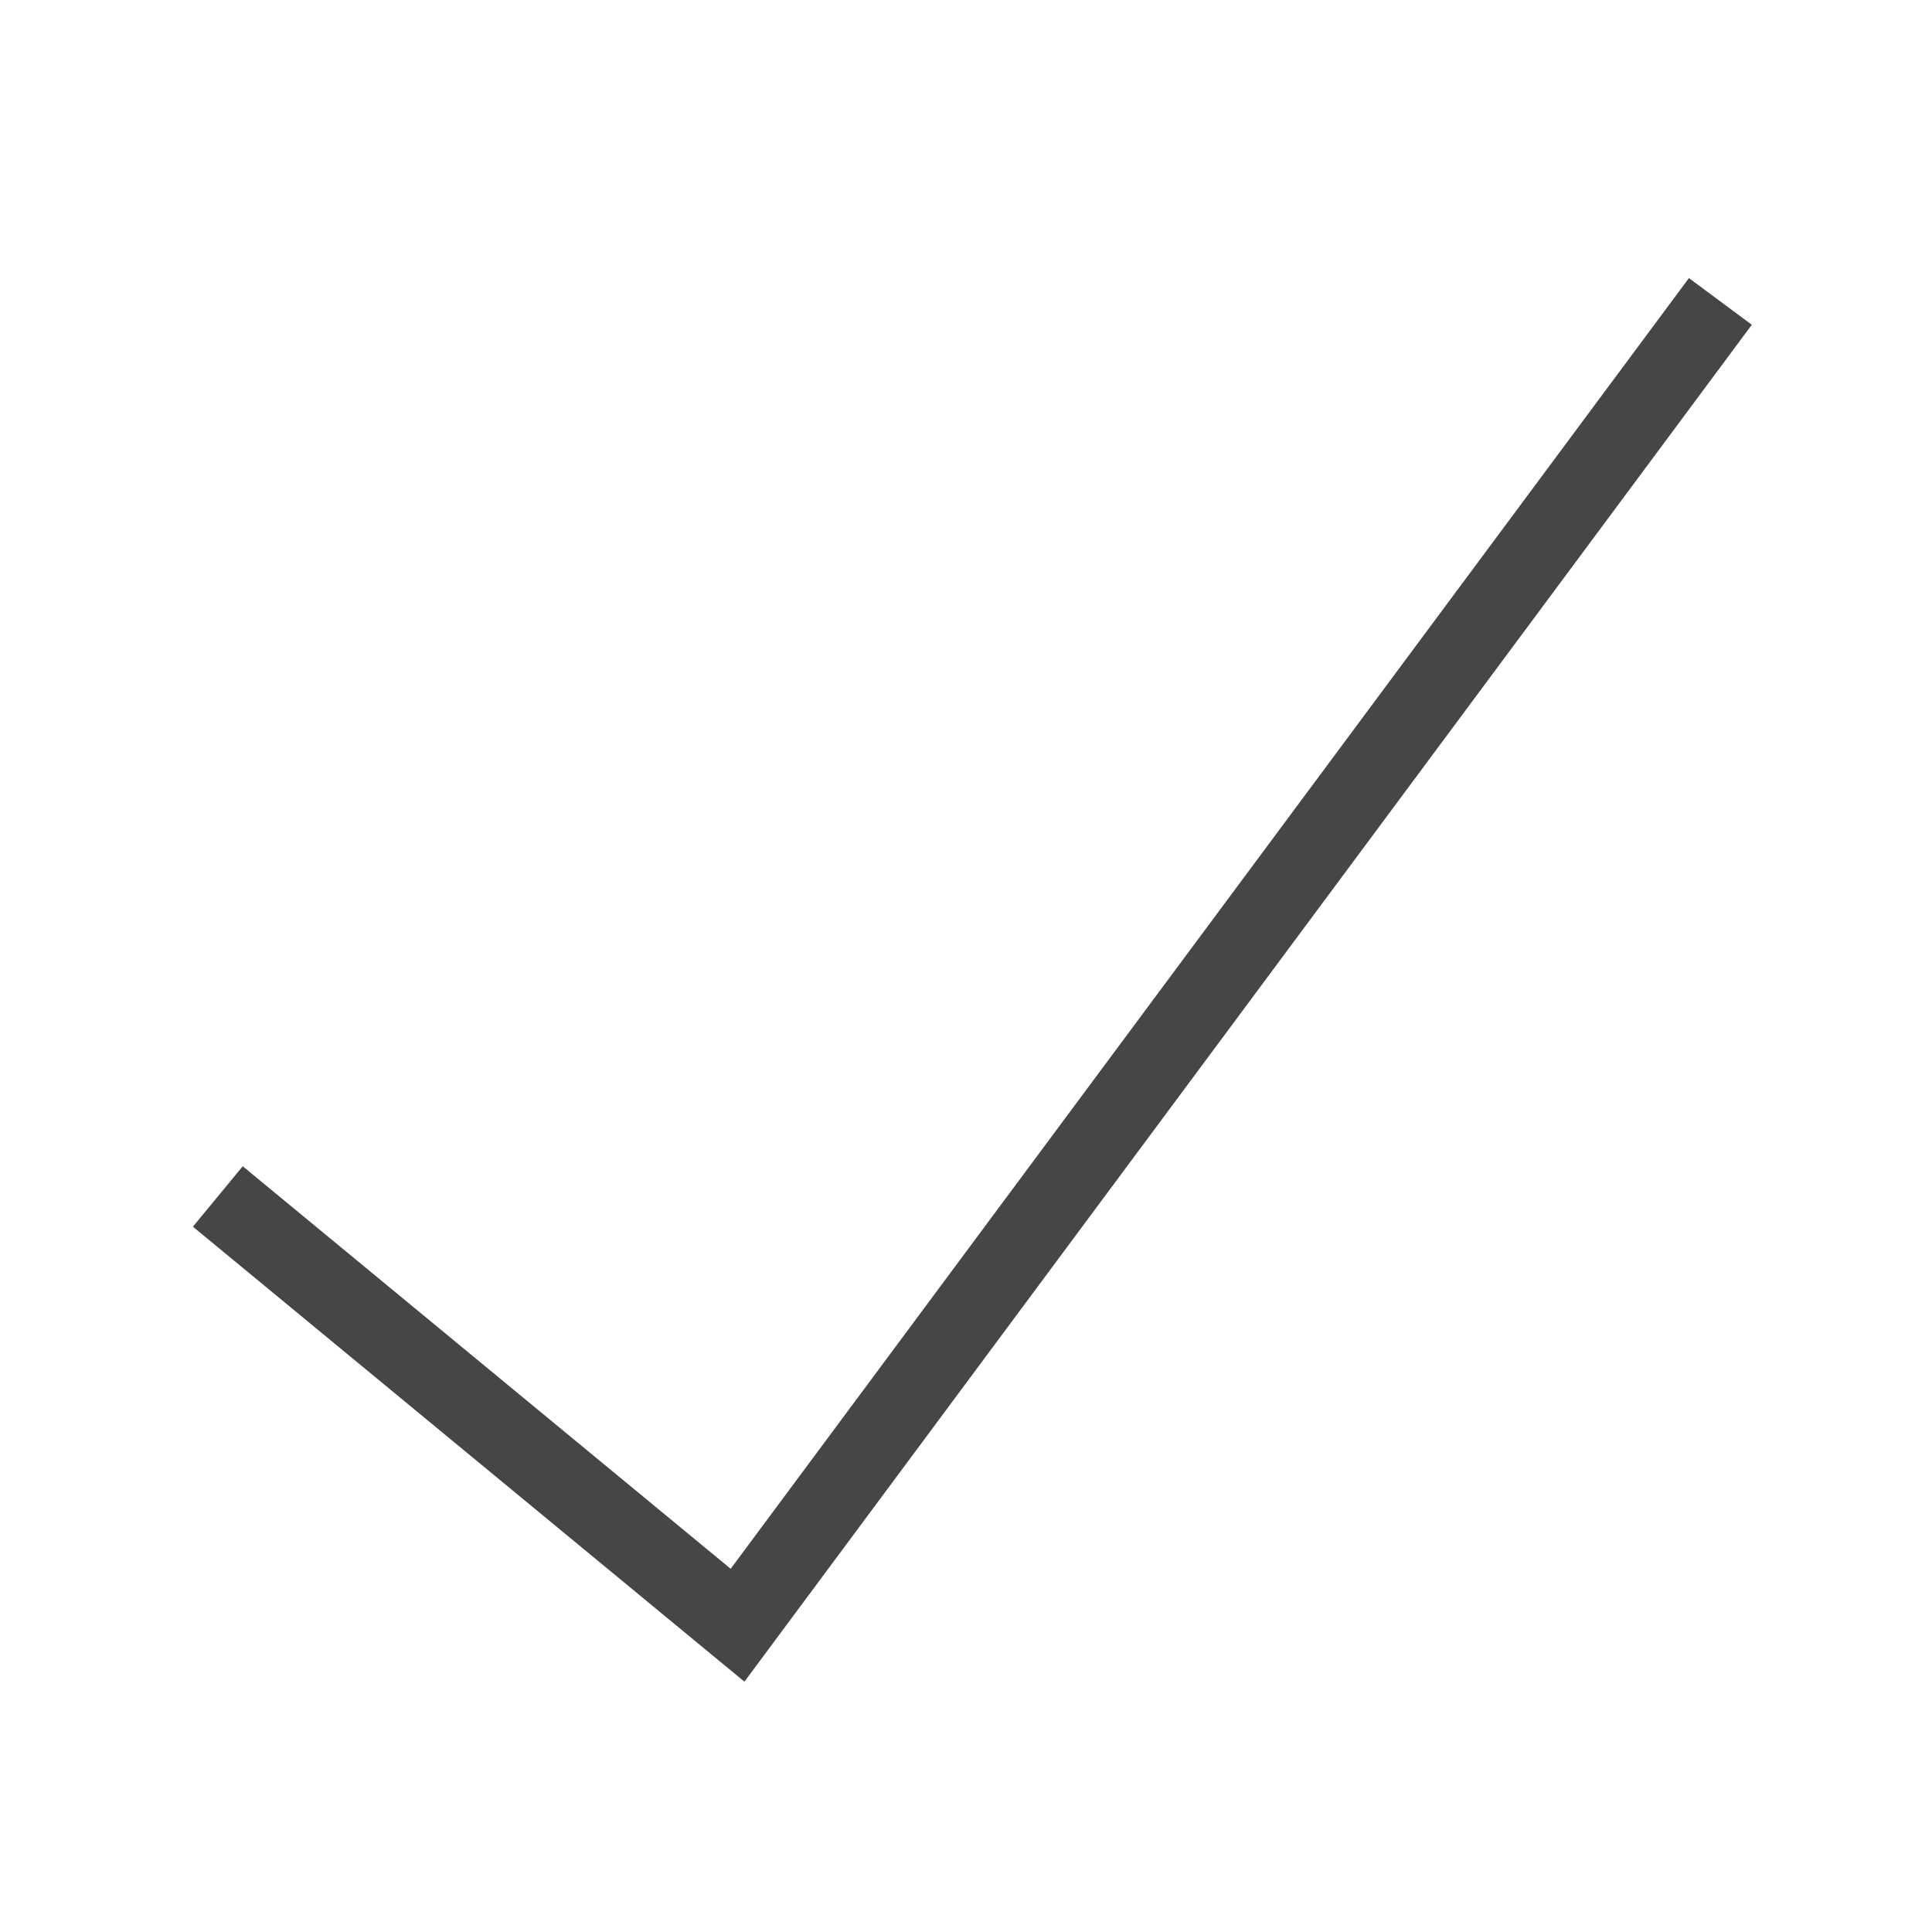 <svg xmlns="http://www.w3.org/2000/svg" fill="none" viewBox="0 0 37 37" height="37" width="37">
<g id="checkmark-2">
<path stroke-linecap="square" stroke-width="1.5" stroke="#444743" d="M4.75 23.391L14.125 31.125L32.5 6.375" id="Vector"></path>
</g>
</svg>
